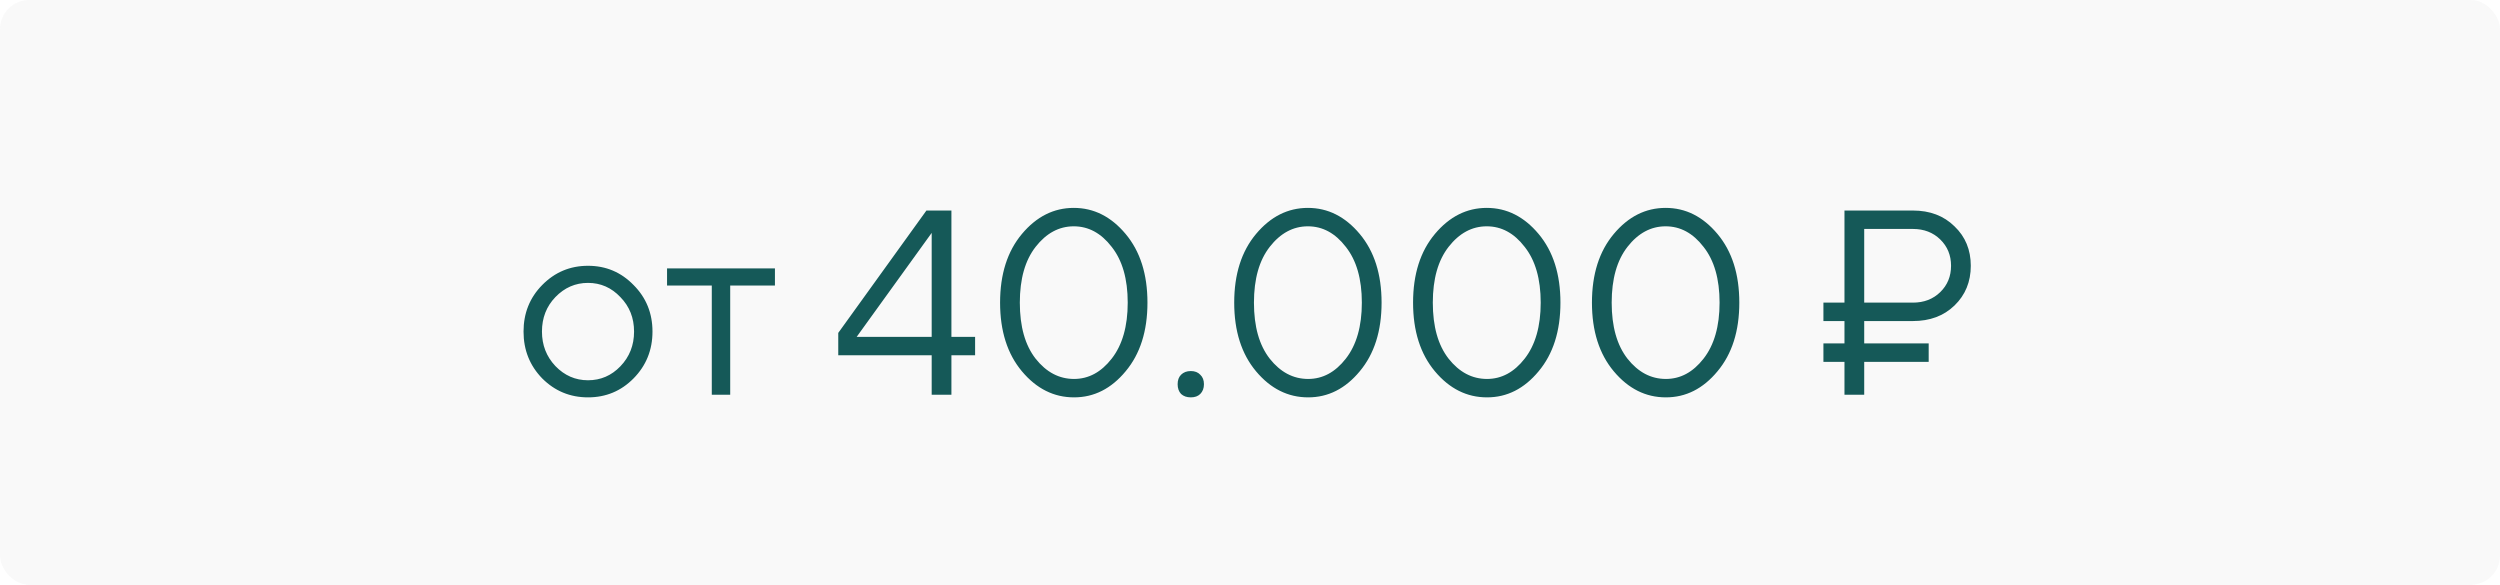 <?xml version="1.0" encoding="UTF-8"?> <svg xmlns="http://www.w3.org/2000/svg" width="171" height="40" viewBox="0 0 171 40" fill="none"><rect width="171" height="40" rx="2" fill="#EAEAEA" fill-opacity="0.3"></rect><path d="M43.334 25.884C42.482 26.748 41.444 27.18 40.22 27.18C38.996 27.18 37.952 26.748 37.088 25.884C36.236 25.008 35.81 23.94 35.81 22.68C35.81 21.42 36.236 20.358 37.088 19.494C37.952 18.618 38.996 18.18 40.22 18.18C41.444 18.18 42.482 18.618 43.334 19.494C44.198 20.358 44.63 21.42 44.63 22.68C44.63 23.94 44.198 25.008 43.334 25.884ZM37.988 25.038C38.612 25.686 39.356 26.01 40.22 26.01C41.084 26.01 41.822 25.692 42.434 25.056C43.058 24.408 43.37 23.616 43.37 22.68C43.37 21.744 43.058 20.958 42.434 20.322C41.822 19.674 41.084 19.35 40.22 19.35C39.356 19.35 38.612 19.674 37.988 20.322C37.376 20.958 37.07 21.744 37.07 22.68C37.07 23.604 37.376 24.39 37.988 25.038ZM48.686 27V19.53H45.626V18.36H53.006V19.53H49.946V27H48.686ZM57.337 24.3V22.77L63.367 14.4H65.077V23.04H66.697V24.3H65.077V27H63.727V24.3H57.337ZM58.597 23.04H63.727V15.93L58.597 23.04ZM73.464 27.18C72.084 27.18 70.896 26.586 69.9 25.398C68.904 24.21 68.406 22.644 68.406 20.7C68.406 18.756 68.904 17.19 69.9 16.002C70.896 14.814 72.078 14.22 73.446 14.22C74.814 14.22 75.996 14.814 76.992 16.002C77.988 17.19 78.486 18.756 78.486 20.7C78.486 22.644 77.988 24.21 76.992 25.398C76.008 26.586 74.832 27.18 73.464 27.18ZM73.464 25.92C74.46 25.92 75.318 25.458 76.038 24.534C76.77 23.598 77.136 22.32 77.136 20.7C77.136 19.08 76.77 17.808 76.038 16.884C75.318 15.948 74.454 15.48 73.446 15.48C72.438 15.48 71.568 15.948 70.836 16.884C70.116 17.808 69.756 19.08 69.756 20.7C69.756 22.332 70.116 23.61 70.836 24.534C71.568 25.458 72.444 25.92 73.464 25.92ZM80.784 26.946C80.629 26.778 80.55 26.556 80.55 26.28C80.55 26.004 80.629 25.788 80.784 25.632C80.953 25.464 81.174 25.38 81.451 25.38C81.727 25.38 81.942 25.464 82.099 25.632C82.266 25.788 82.35 26.004 82.35 26.28C82.35 26.556 82.266 26.778 82.099 26.946C81.942 27.102 81.727 27.18 81.451 27.18C81.174 27.18 80.953 27.102 80.784 26.946ZM89.478 27.18C88.098 27.18 86.91 26.586 85.914 25.398C84.918 24.21 84.42 22.644 84.42 20.7C84.42 18.756 84.918 17.19 85.914 16.002C86.91 14.814 88.092 14.22 89.46 14.22C90.828 14.22 92.01 14.814 93.006 16.002C94.002 17.19 94.5 18.756 94.5 20.7C94.5 22.644 94.002 24.21 93.006 25.398C92.022 26.586 90.846 27.18 89.478 27.18ZM89.478 25.92C90.474 25.92 91.332 25.458 92.052 24.534C92.784 23.598 93.15 22.32 93.15 20.7C93.15 19.08 92.784 17.808 92.052 16.884C91.332 15.948 90.468 15.48 89.46 15.48C88.452 15.48 87.582 15.948 86.85 16.884C86.13 17.808 85.77 19.08 85.77 20.7C85.77 22.332 86.13 23.61 86.85 24.534C87.582 25.458 88.458 25.92 89.478 25.92ZM101.712 27.18C100.332 27.18 99.144 26.586 98.148 25.398C97.152 24.21 96.654 22.644 96.654 20.7C96.654 18.756 97.152 17.19 98.148 16.002C99.144 14.814 100.326 14.22 101.694 14.22C103.062 14.22 104.244 14.814 105.24 16.002C106.236 17.19 106.734 18.756 106.734 20.7C106.734 22.644 106.236 24.21 105.24 25.398C104.256 26.586 103.08 27.18 101.712 27.18ZM101.712 25.92C102.708 25.92 103.566 25.458 104.286 24.534C105.018 23.598 105.384 22.32 105.384 20.7C105.384 19.08 105.018 17.808 104.286 16.884C103.566 15.948 102.702 15.48 101.694 15.48C100.686 15.48 99.816 15.948 99.084 16.884C98.364 17.808 98.004 19.08 98.004 20.7C98.004 22.332 98.364 23.61 99.084 24.534C99.816 25.458 100.692 25.92 101.712 25.92ZM113.947 27.18C112.567 27.18 111.379 26.586 110.383 25.398C109.387 24.21 108.889 22.644 108.889 20.7C108.889 18.756 109.387 17.19 110.383 16.002C111.379 14.814 112.561 14.22 113.929 14.22C115.297 14.22 116.479 14.814 117.475 16.002C118.471 17.19 118.969 18.756 118.969 20.7C118.969 22.644 118.471 24.21 117.475 25.398C116.491 26.586 115.315 27.18 113.947 27.18ZM113.947 25.92C114.943 25.92 115.801 25.458 116.521 24.534C117.253 23.598 117.619 22.32 117.619 20.7C117.619 19.08 117.253 17.808 116.521 16.884C115.801 15.948 114.937 15.48 113.929 15.48C112.921 15.48 112.051 15.948 111.319 16.884C110.599 17.808 110.239 19.08 110.239 20.7C110.239 22.332 110.599 23.61 111.319 24.534C112.051 25.458 112.927 25.92 113.947 25.92ZM126.162 27V24.75H124.722V23.49H126.162V21.96H124.722V20.7H126.162V14.4H130.842C132.006 14.4 132.954 14.76 133.686 15.48C134.43 16.188 134.802 17.088 134.802 18.18C134.802 19.272 134.43 20.178 133.686 20.898C132.954 21.606 132.006 21.96 130.842 21.96H127.512V23.49H131.922V24.75H127.512V27H126.162ZM127.512 20.7H130.842C131.598 20.7 132.222 20.46 132.714 19.98C133.206 19.5 133.452 18.9 133.452 18.18C133.452 17.46 133.206 16.86 132.714 16.38C132.222 15.9 131.598 15.66 130.842 15.66H127.512V20.7Z" fill="#155958"></path></svg> 